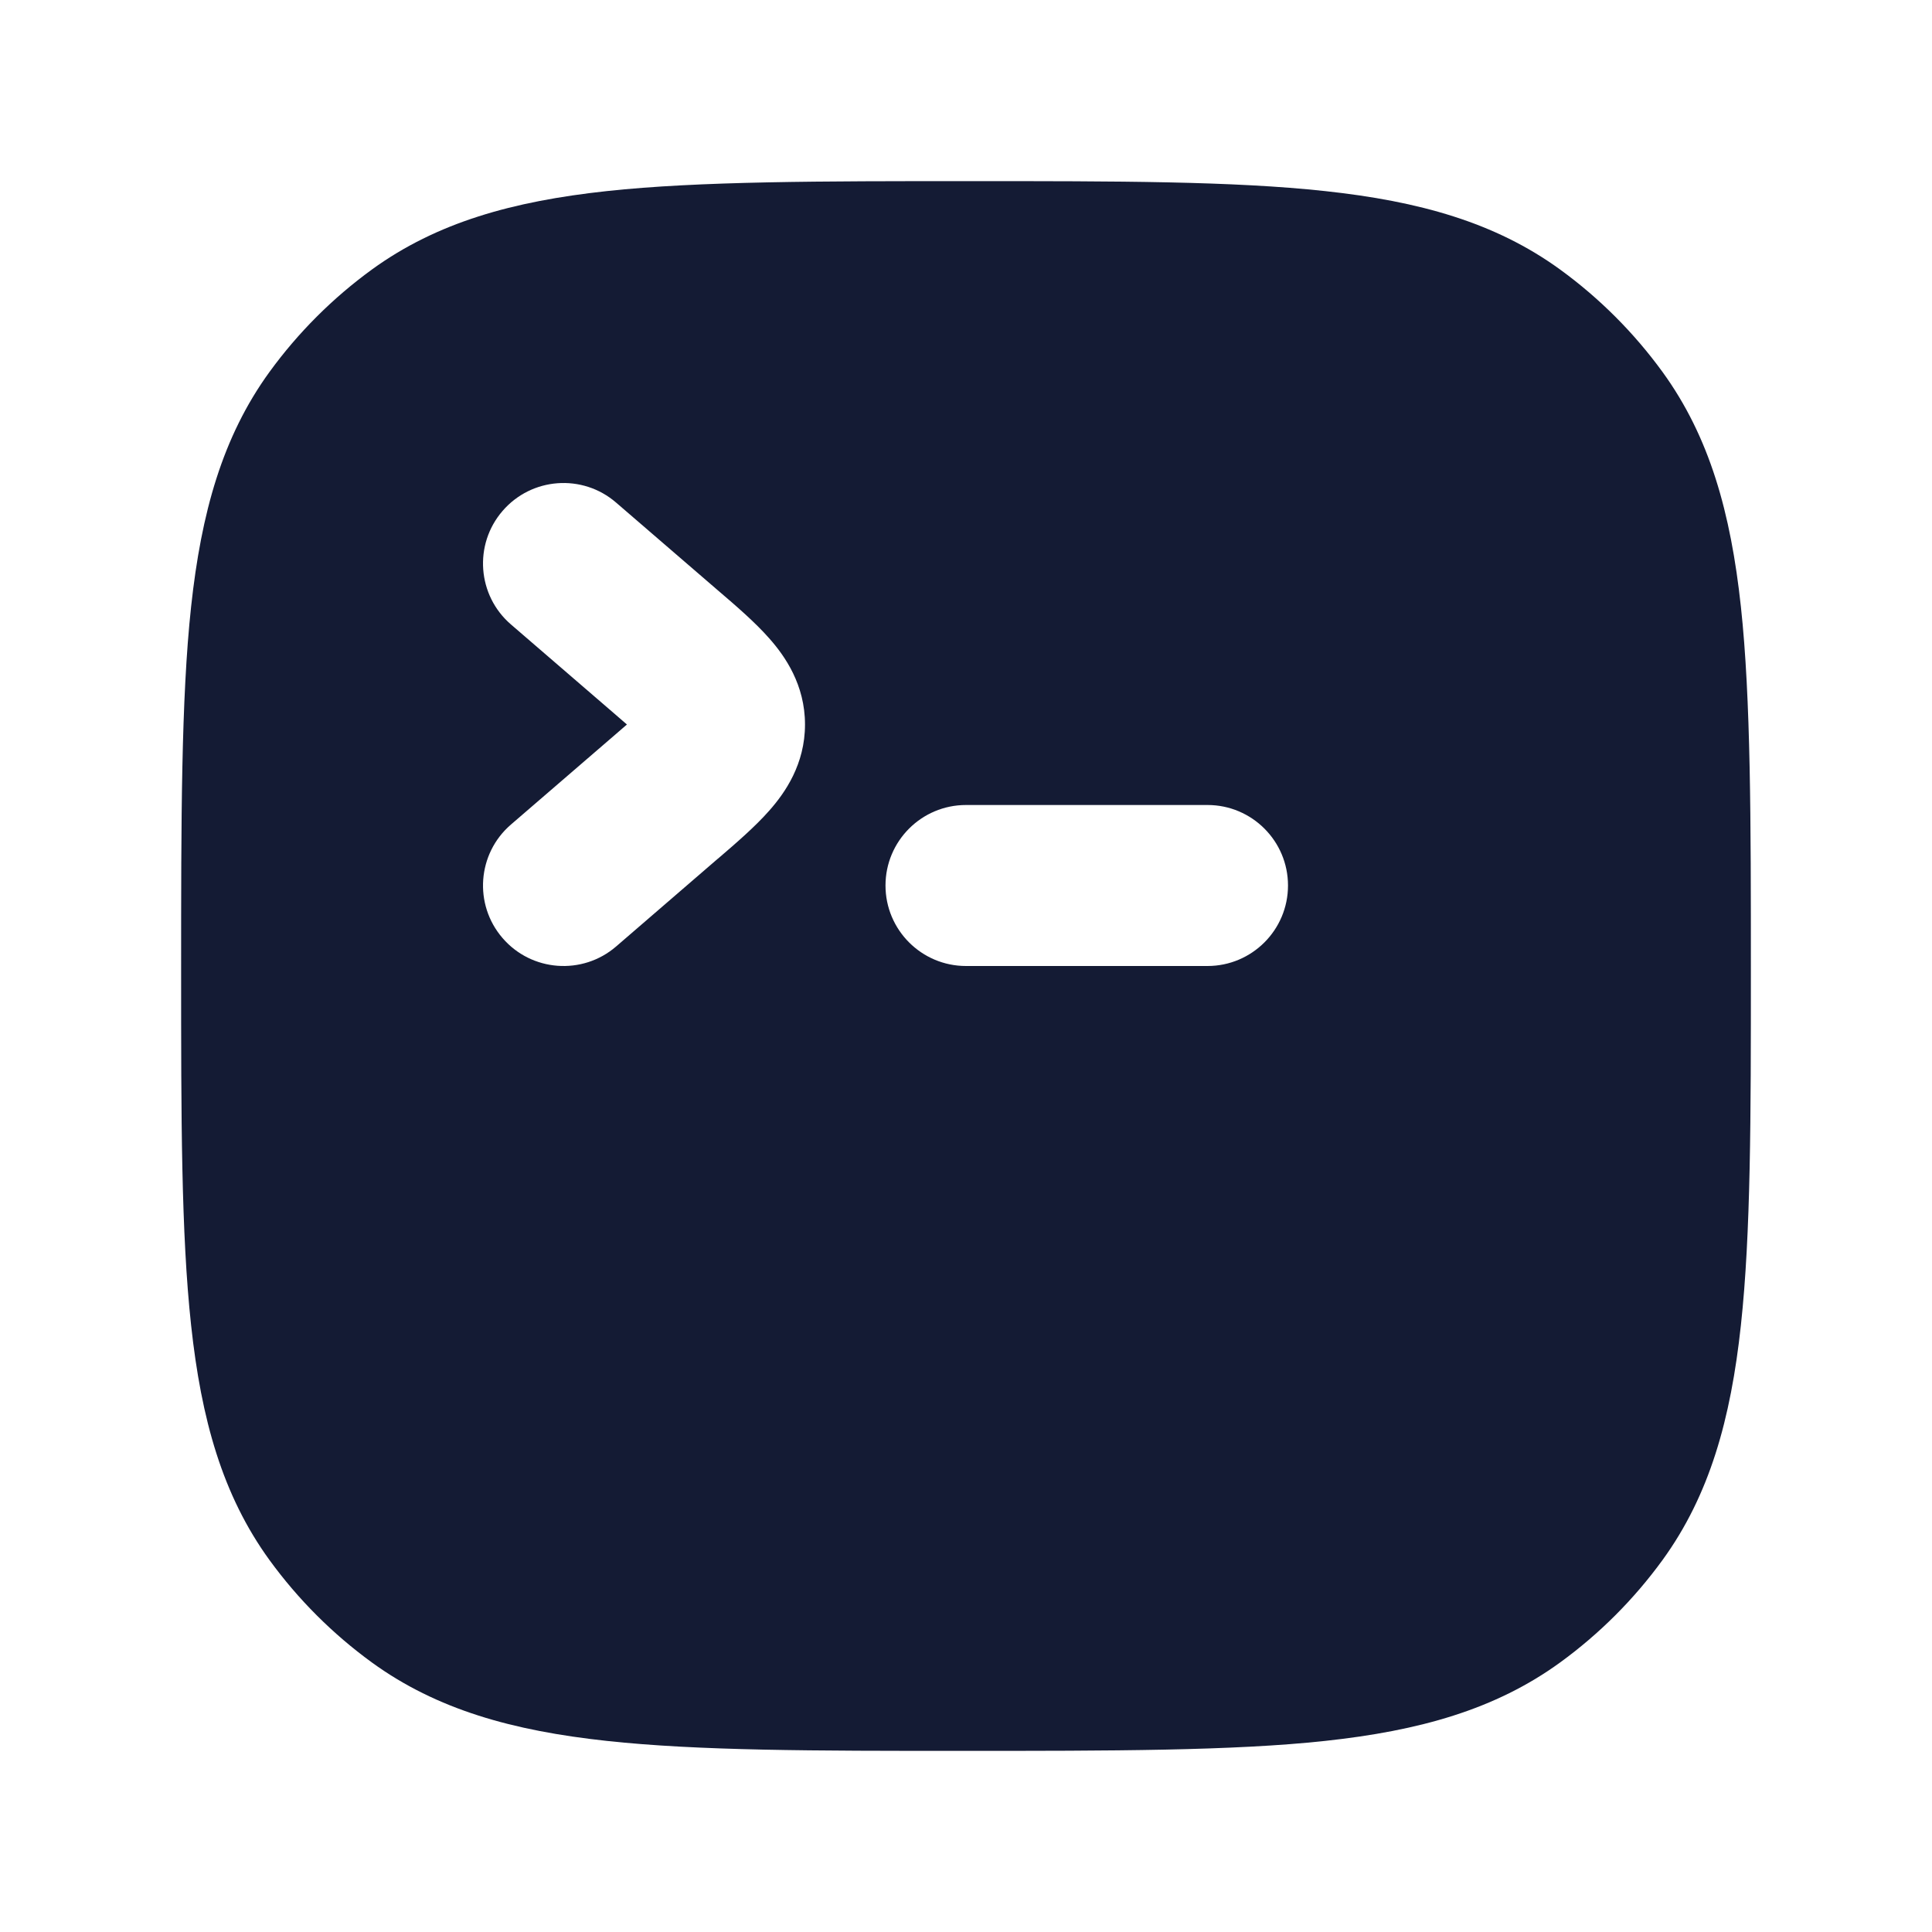 <svg width="24" height="24" viewBox="0 0 24 24" fill="none" xmlns="http://www.w3.org/2000/svg">
<path fill-rule="evenodd" clip-rule="evenodd" d="M12.045 2.25H12.045C13.882 2.25 15.321 2.25 16.463 2.374C17.629 2.5 18.573 2.762 19.38 3.348C19.868 3.703 20.297 4.132 20.652 4.62C21.238 5.427 21.5 6.371 21.626 7.536C21.75 8.679 21.75 10.209 21.75 12.045V12.045V12.045C21.75 13.882 21.75 15.321 21.626 16.463C21.5 17.629 21.238 18.573 20.652 19.38C20.297 19.868 19.868 20.297 19.38 20.652C18.573 21.238 17.629 21.5 16.463 21.626C15.321 21.75 13.791 21.75 11.955 21.75H11.955H11.955C10.118 21.75 8.679 21.75 7.536 21.626C6.371 21.5 5.427 21.238 4.62 20.652C4.132 20.297 3.703 19.868 3.348 19.38C2.762 18.573 2.5 17.629 2.374 16.463C2.25 15.321 2.25 13.882 2.25 12.045V12.045C2.25 10.209 2.25 8.679 2.374 7.536C2.5 6.371 2.762 5.427 3.348 4.62C3.703 4.132 4.132 3.703 4.62 3.348C5.427 2.762 6.371 2.5 7.536 2.374C8.679 2.25 10.209 2.25 12.045 2.25ZM6.243 6.347C6.603 5.929 7.235 5.882 7.653 6.243L8.916 7.332L8.916 7.332C9.142 7.525 9.381 7.731 9.555 7.929C9.753 8.152 10 8.507 10 9C10 9.493 9.753 9.848 9.555 10.071C9.381 10.269 9.142 10.475 8.917 10.668L8.916 10.668L7.653 11.758C7.235 12.118 6.603 12.071 6.243 11.653C5.882 11.235 5.929 10.603 6.347 10.243L7.574 9.185C7.655 9.115 7.726 9.054 7.788 9C7.726 8.946 7.655 8.885 7.574 8.815L6.347 7.757C5.929 7.397 5.882 6.765 6.243 6.347ZM12 10C11.448 10 11 10.448 11 11C11 11.552 11.448 12 12 12H15C15.552 12 16 11.552 16 11C16 10.448 15.552 10 15 10H12Z" fill="#141B34"/>
</svg>
